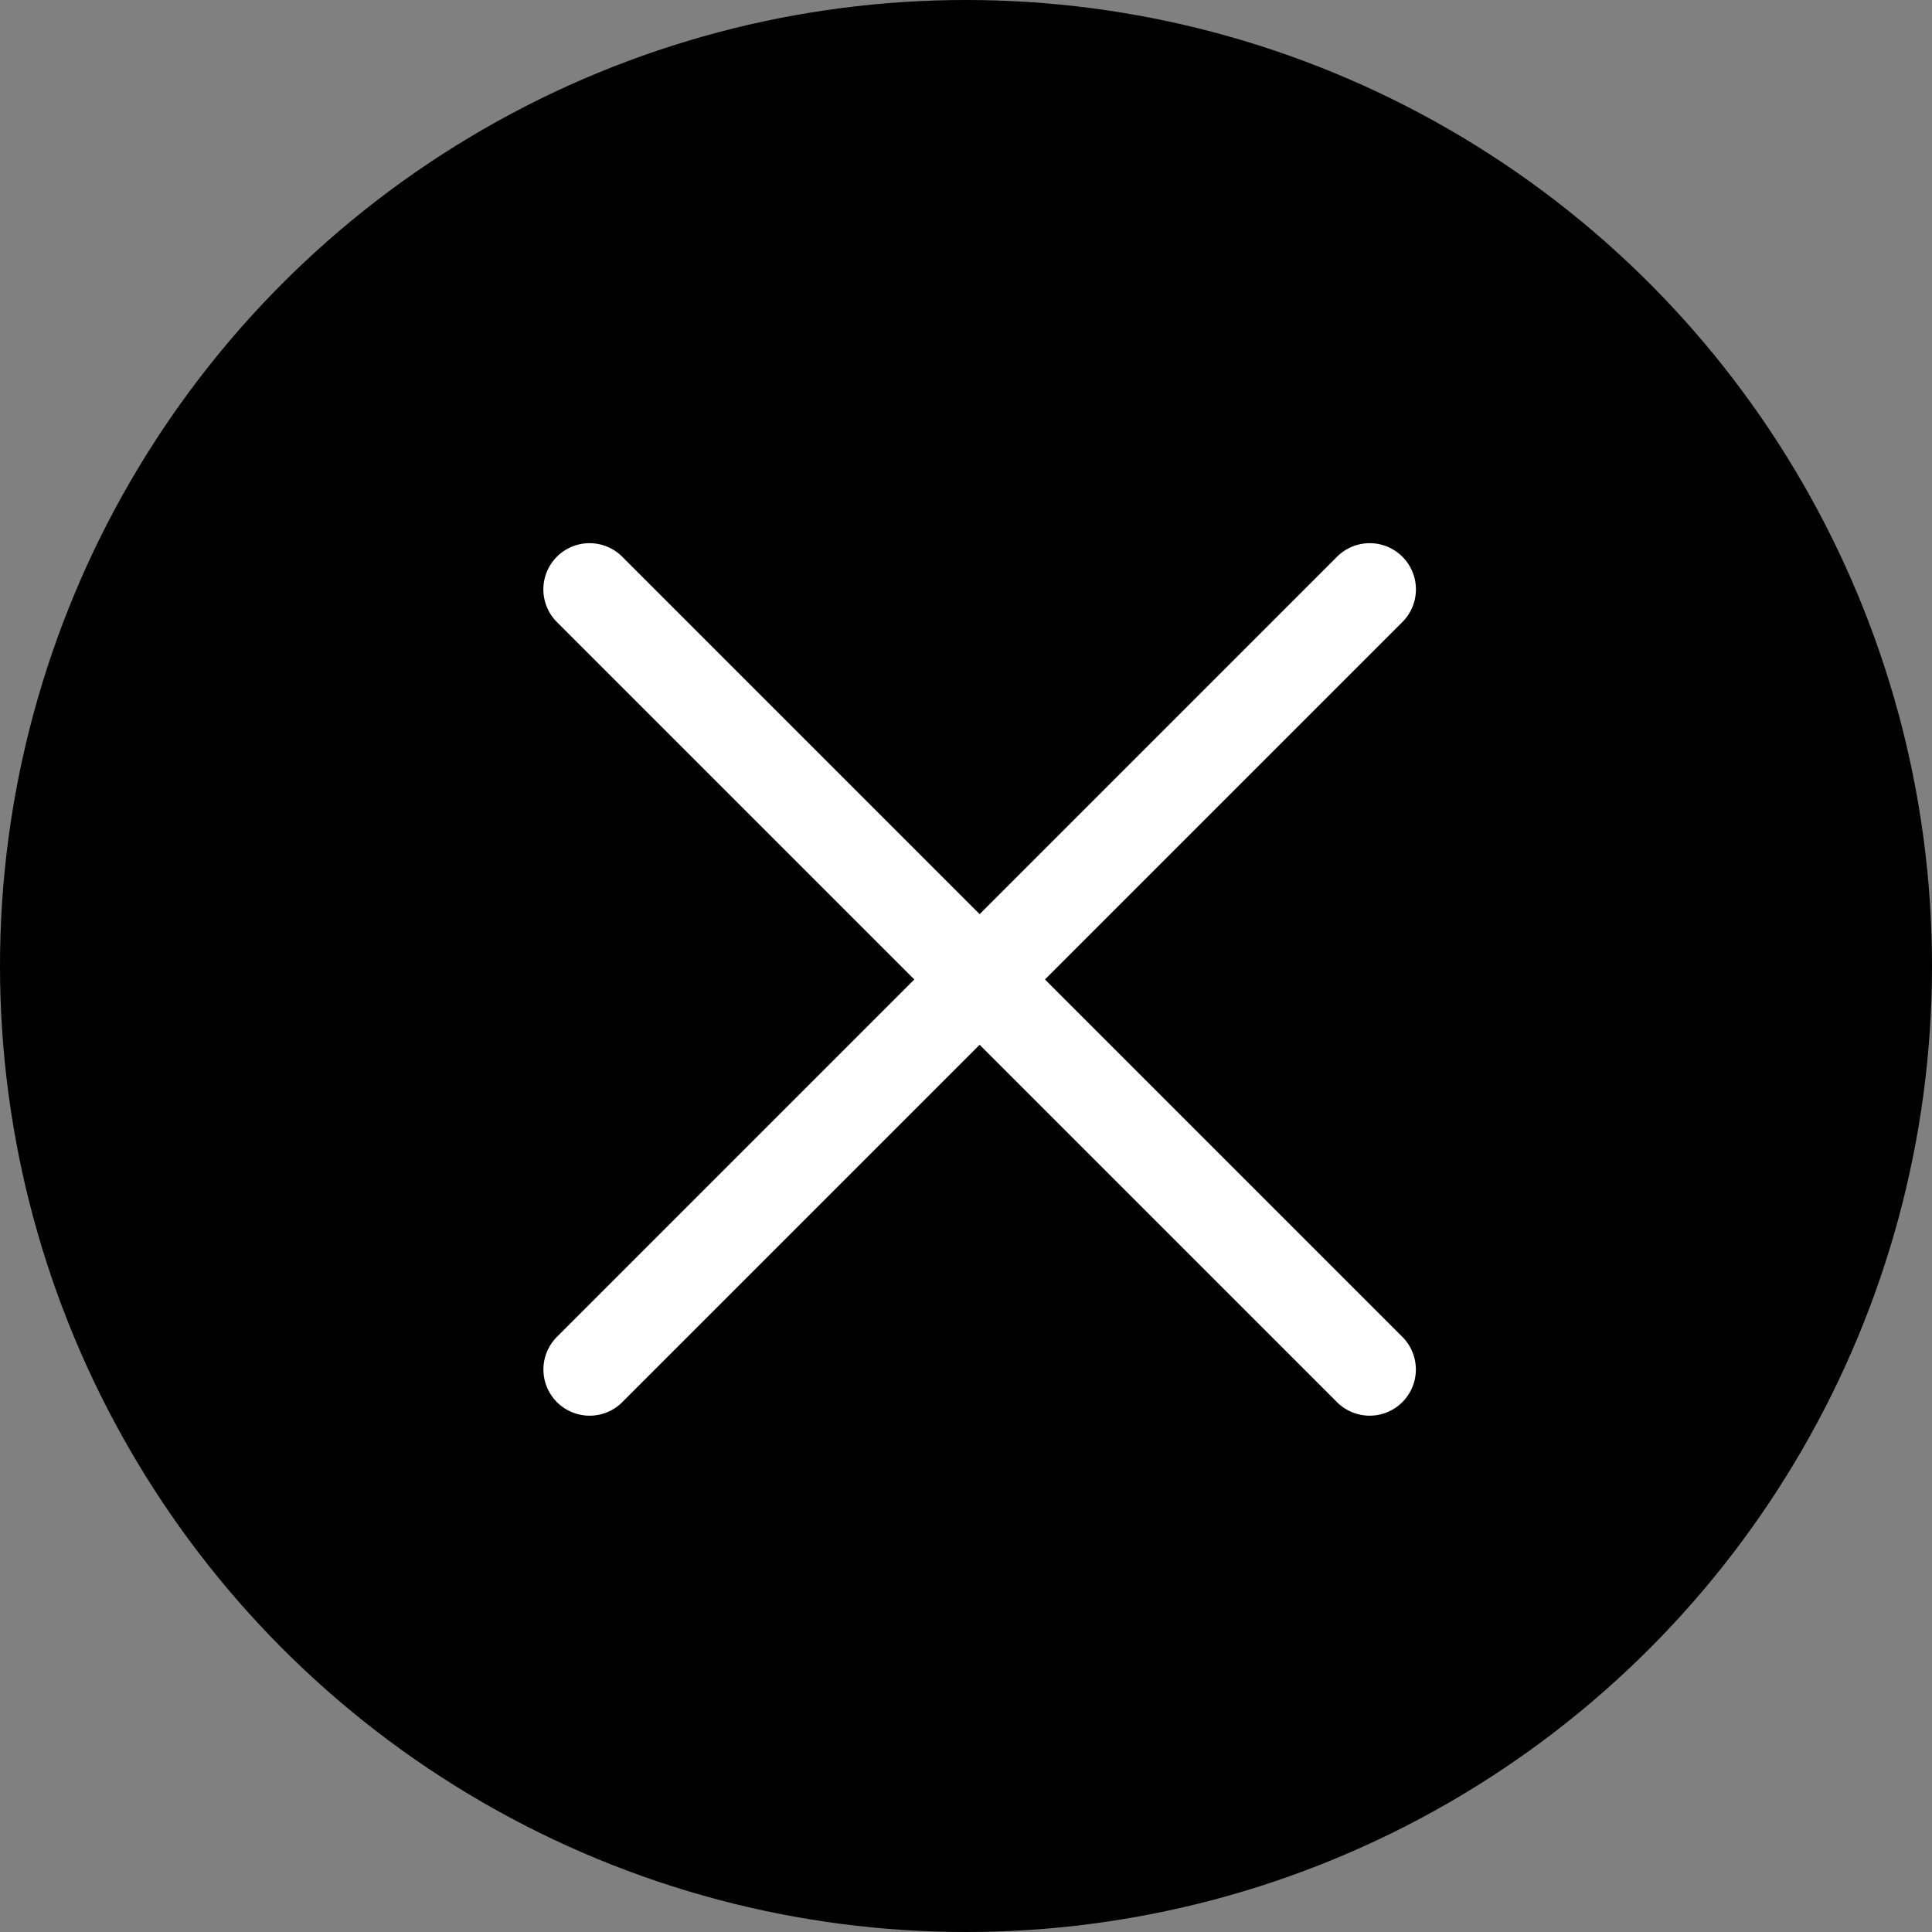 <svg height="32" width="32" xmlns="http://www.w3.org/2000/svg"><rect width="100%" height="100%" fill="#808080" stroke="none"/><circle cx="16" cy="16" r="16"/><g fill="#fff"><path d="M22.686 23.448a.763.763 0 01-.541-.224L9.224 10.303a.765.765 0 011.082-1.082l12.921 12.921a.765.765 0 01-.541 1.306z"/><path d="M9.766 23.448a.765.765 0 01-.541-1.306L22.146 9.221a.765.765 0 011.082 1.082L10.307 23.224a.762.762 0 01-.541.224z"/></g></svg>